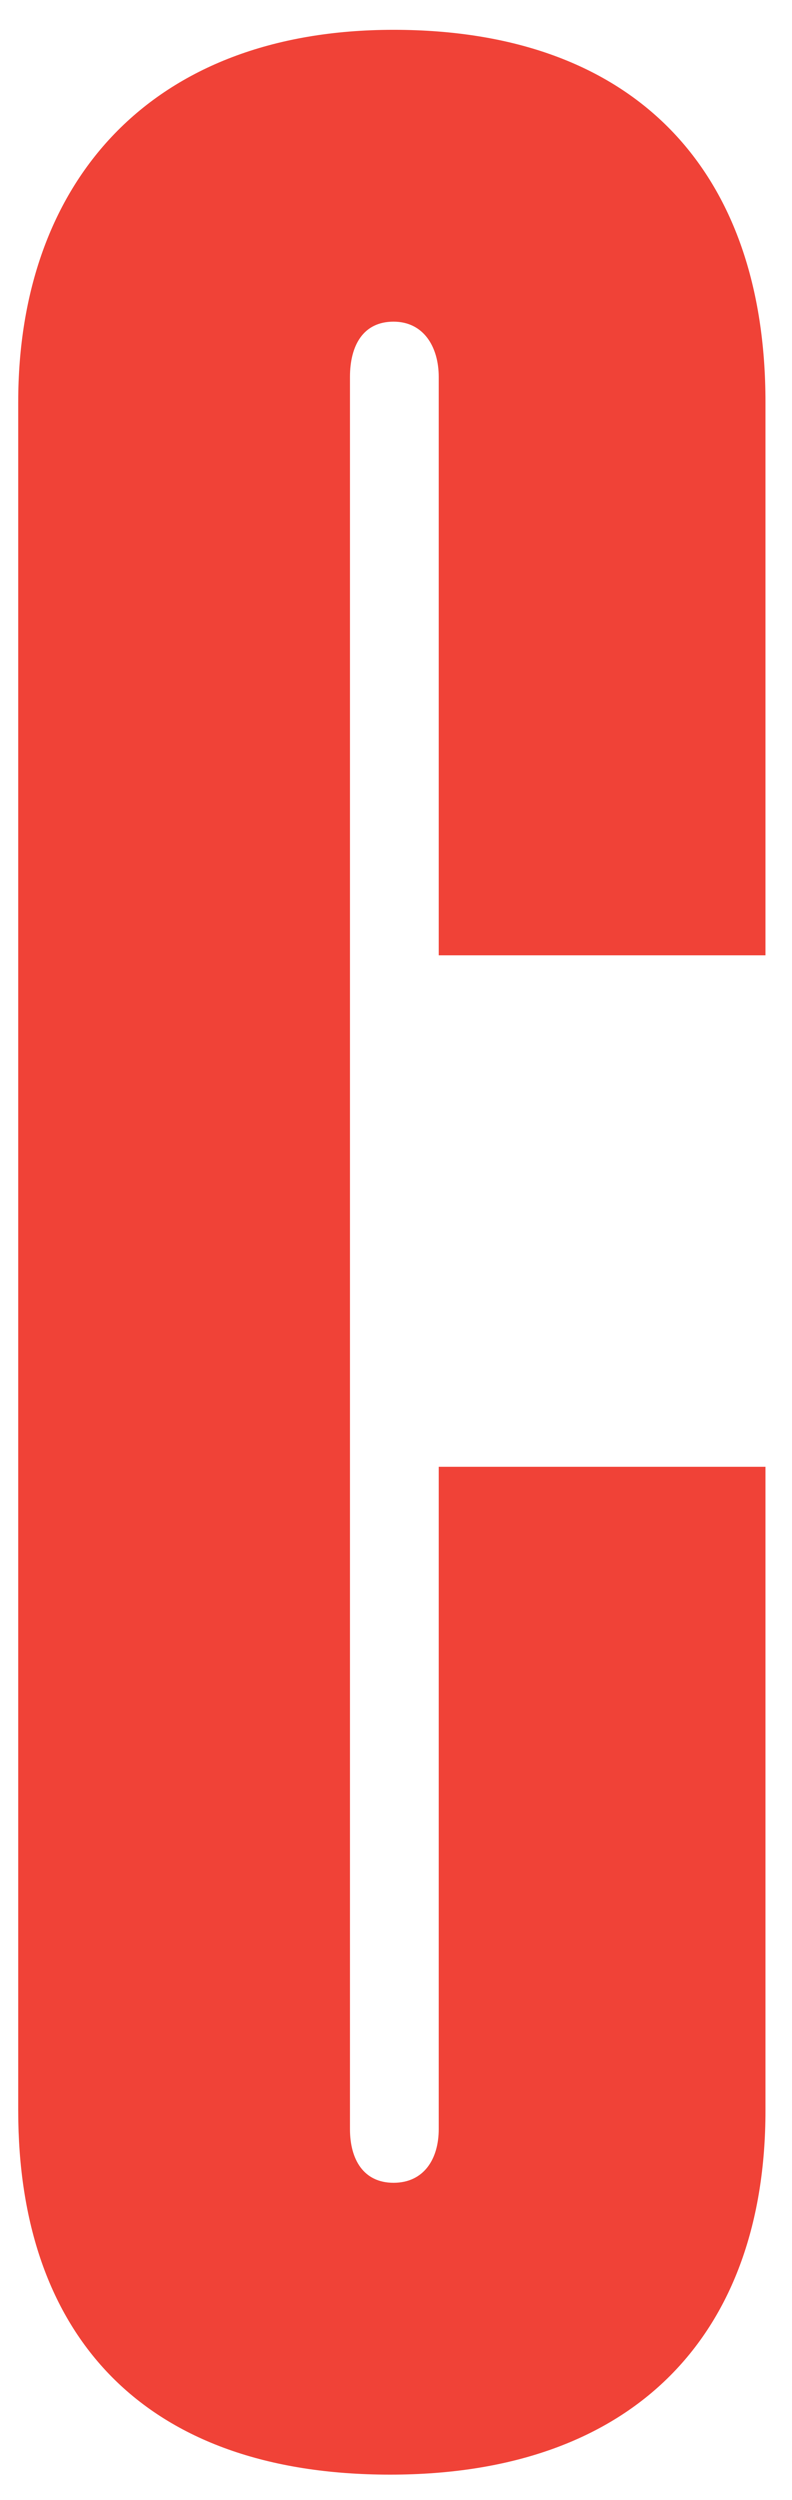 <svg width="26" height="82" viewBox="0 0 26 82" fill="none" xmlns="http://www.w3.org/2000/svg">
<path d="M0.598 69.235V13.187C0.598 5.983 4.941 0.978 12.919 0.978C20.897 0.978 25.129 5.652 25.129 13.187V31.336H14.403V12.366C14.403 11.378 13.906 10.551 12.919 10.551C11.932 10.551 11.489 11.32 11.489 12.366V69.838C11.489 70.83 11.932 71.599 12.919 71.599C13.906 71.599 14.403 70.83 14.403 69.838V48.113H25.129V69.235C25.129 76.497 20.892 81.172 12.807 81.172C4.723 81.172 0.598 76.604 0.598 69.235Z" fill="#F04237"/>
</svg>
